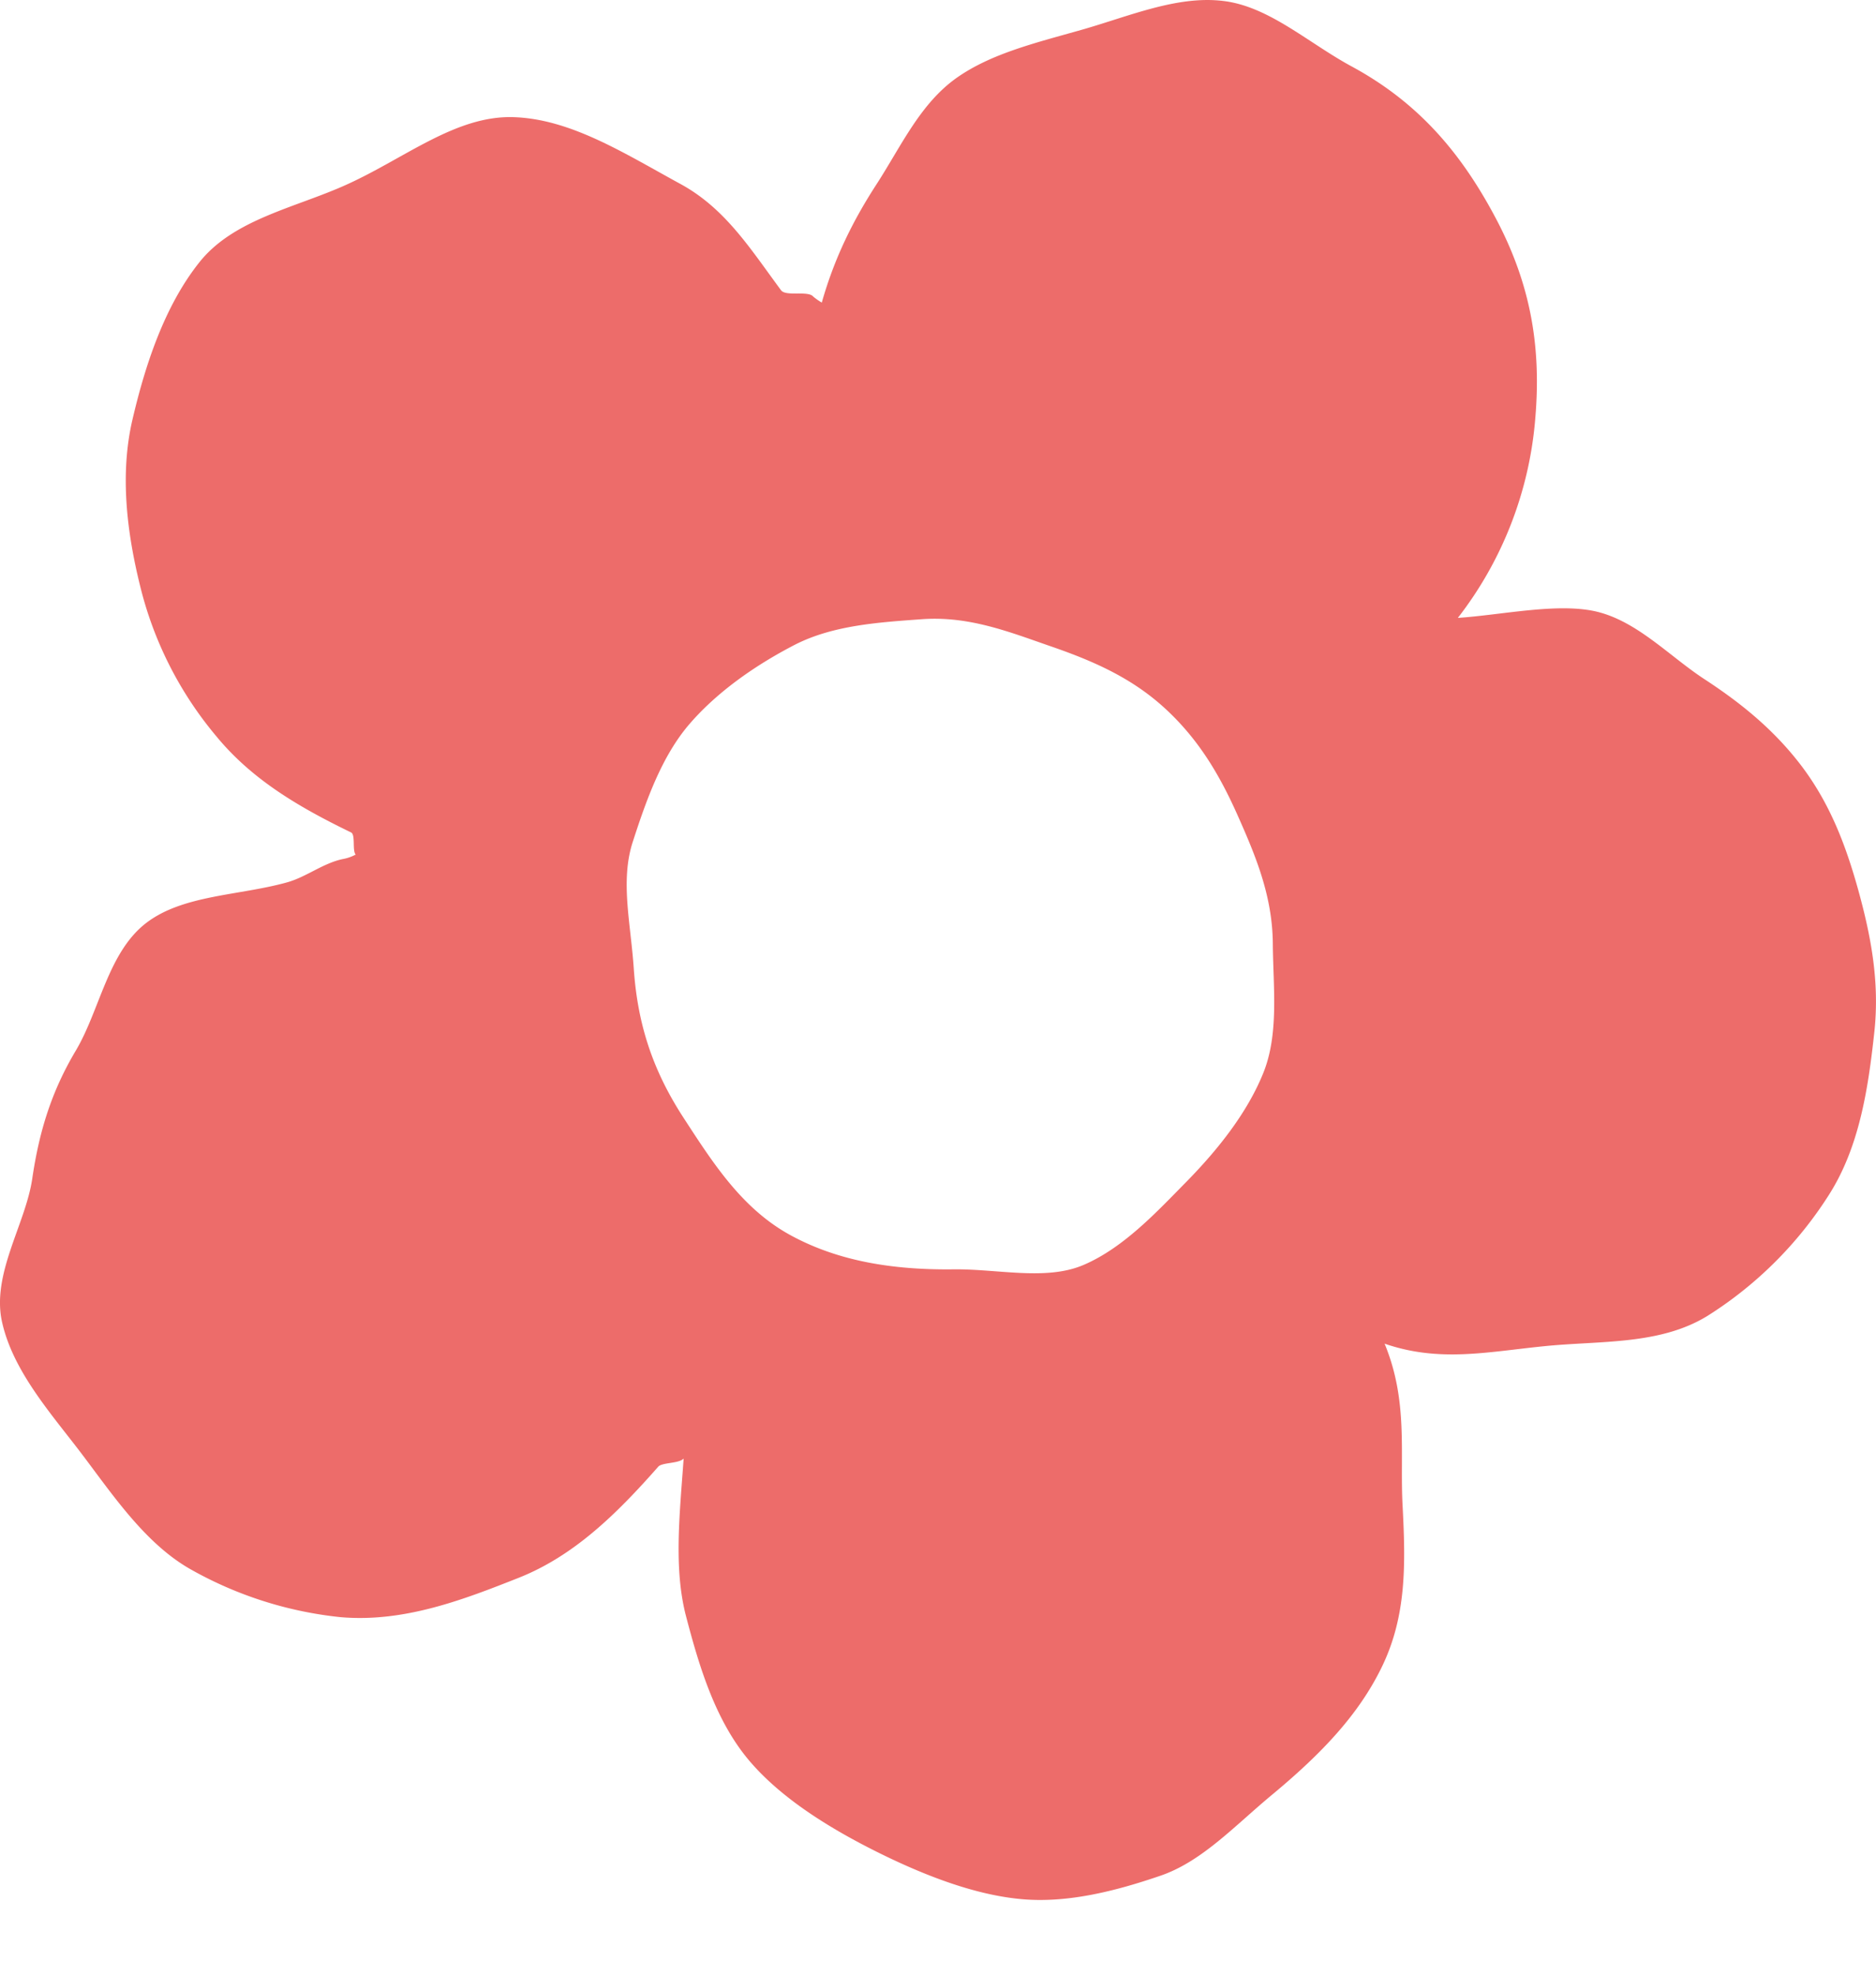 <svg width="19" height="20" viewBox="0 0 19 20" xmlns="http://www.w3.org/2000/svg"><title>698A9DD1-2CFB-4016-A47E-76823F56E673@2x</title><path d="M9.63 12.85c.46-.01.956.12 1.342-.044.411-.175.749-.544 1.051-.85.307-.314.605-.684.77-1.09.163-.401.101-.872.098-1.318-.005-.475-.169-.873-.351-1.282-.187-.423-.402-.783-.739-1.093-.334-.307-.717-.478-1.158-.63-.417-.144-.823-.308-1.302-.275-.439.032-.898.06-1.287.257-.388.2-.78.468-1.069.802-.28.324-.437.765-.576 1.194-.129.397-.021.823.01 1.287.04.58.202 1.042.501 1.503.306.47.601.934 1.101 1.201.479.257 1.023.342 1.61.338m4.392.752c.24.58.154 1.102.182 1.634.031.594.043 1.124-.214 1.647-.234.478-.608.87-1.1 1.279-.389.322-.717.683-1.141.827-.45.154-.95.283-1.426.234-.445-.044-.925-.224-1.377-.444-.523-.255-1.014-.56-1.34-.934-.354-.405-.522-.959-.66-1.488-.124-.48-.064-1.02-.023-1.592-.048.052-.217.038-.257.082-.435.495-.861.904-1.408 1.123-.549.217-1.163.459-1.816.4a3.902 3.902 0 0 1-1.52-.488c-.445-.255-.768-.73-1.077-1.14C.54 14.335.14 13.9.023 13.393c-.115-.488.233-.993.303-1.457.071-.486.197-.89.442-1.301.245-.413.326-.998.717-1.295.374-.283.939-.273 1.423-.408.194-.054.366-.195.565-.236a.432.432 0 0 0 .129-.045c-.036-.042 0-.2-.046-.224-.552-.267-1.014-.546-1.367-.976a3.744 3.744 0 0 1-.768-1.512c-.139-.559-.207-1.142-.08-1.689.129-.553.324-1.149.676-1.592.35-.443.982-.555 1.504-.794.588-.268 1.1-.697 1.68-.678.58.018 1.123.367 1.69.676.456.248.71.659 1.02 1.077.05.065.276 0 .326.064a.62.62 0 0 0 .086.06c.13-.459.322-.84.556-1.2.249-.385.44-.813.81-1.075.351-.247.8-.354 1.265-.486.484-.138.97-.35 1.437-.292.465.056.862.428 1.305.666.66.359 1.093.857 1.446 1.52.351.657.47 1.289.408 2.03a3.79 3.79 0 0 1-.785 2.029c.448-.03 1.002-.154 1.395-.066.417.095.745.452 1.099.684.337.22.662.473.94.821.323.403.491.849.62 1.311.128.463.22.932.164 1.444-.062.57-.15 1.161-.46 1.647a3.95 3.95 0 0 1-1.23 1.225c-.485.298-1.089.249-1.656.307-.57.057-1.058.166-1.614-.026" fill="#ED6C6A" fill-rule="evenodd"/></svg>